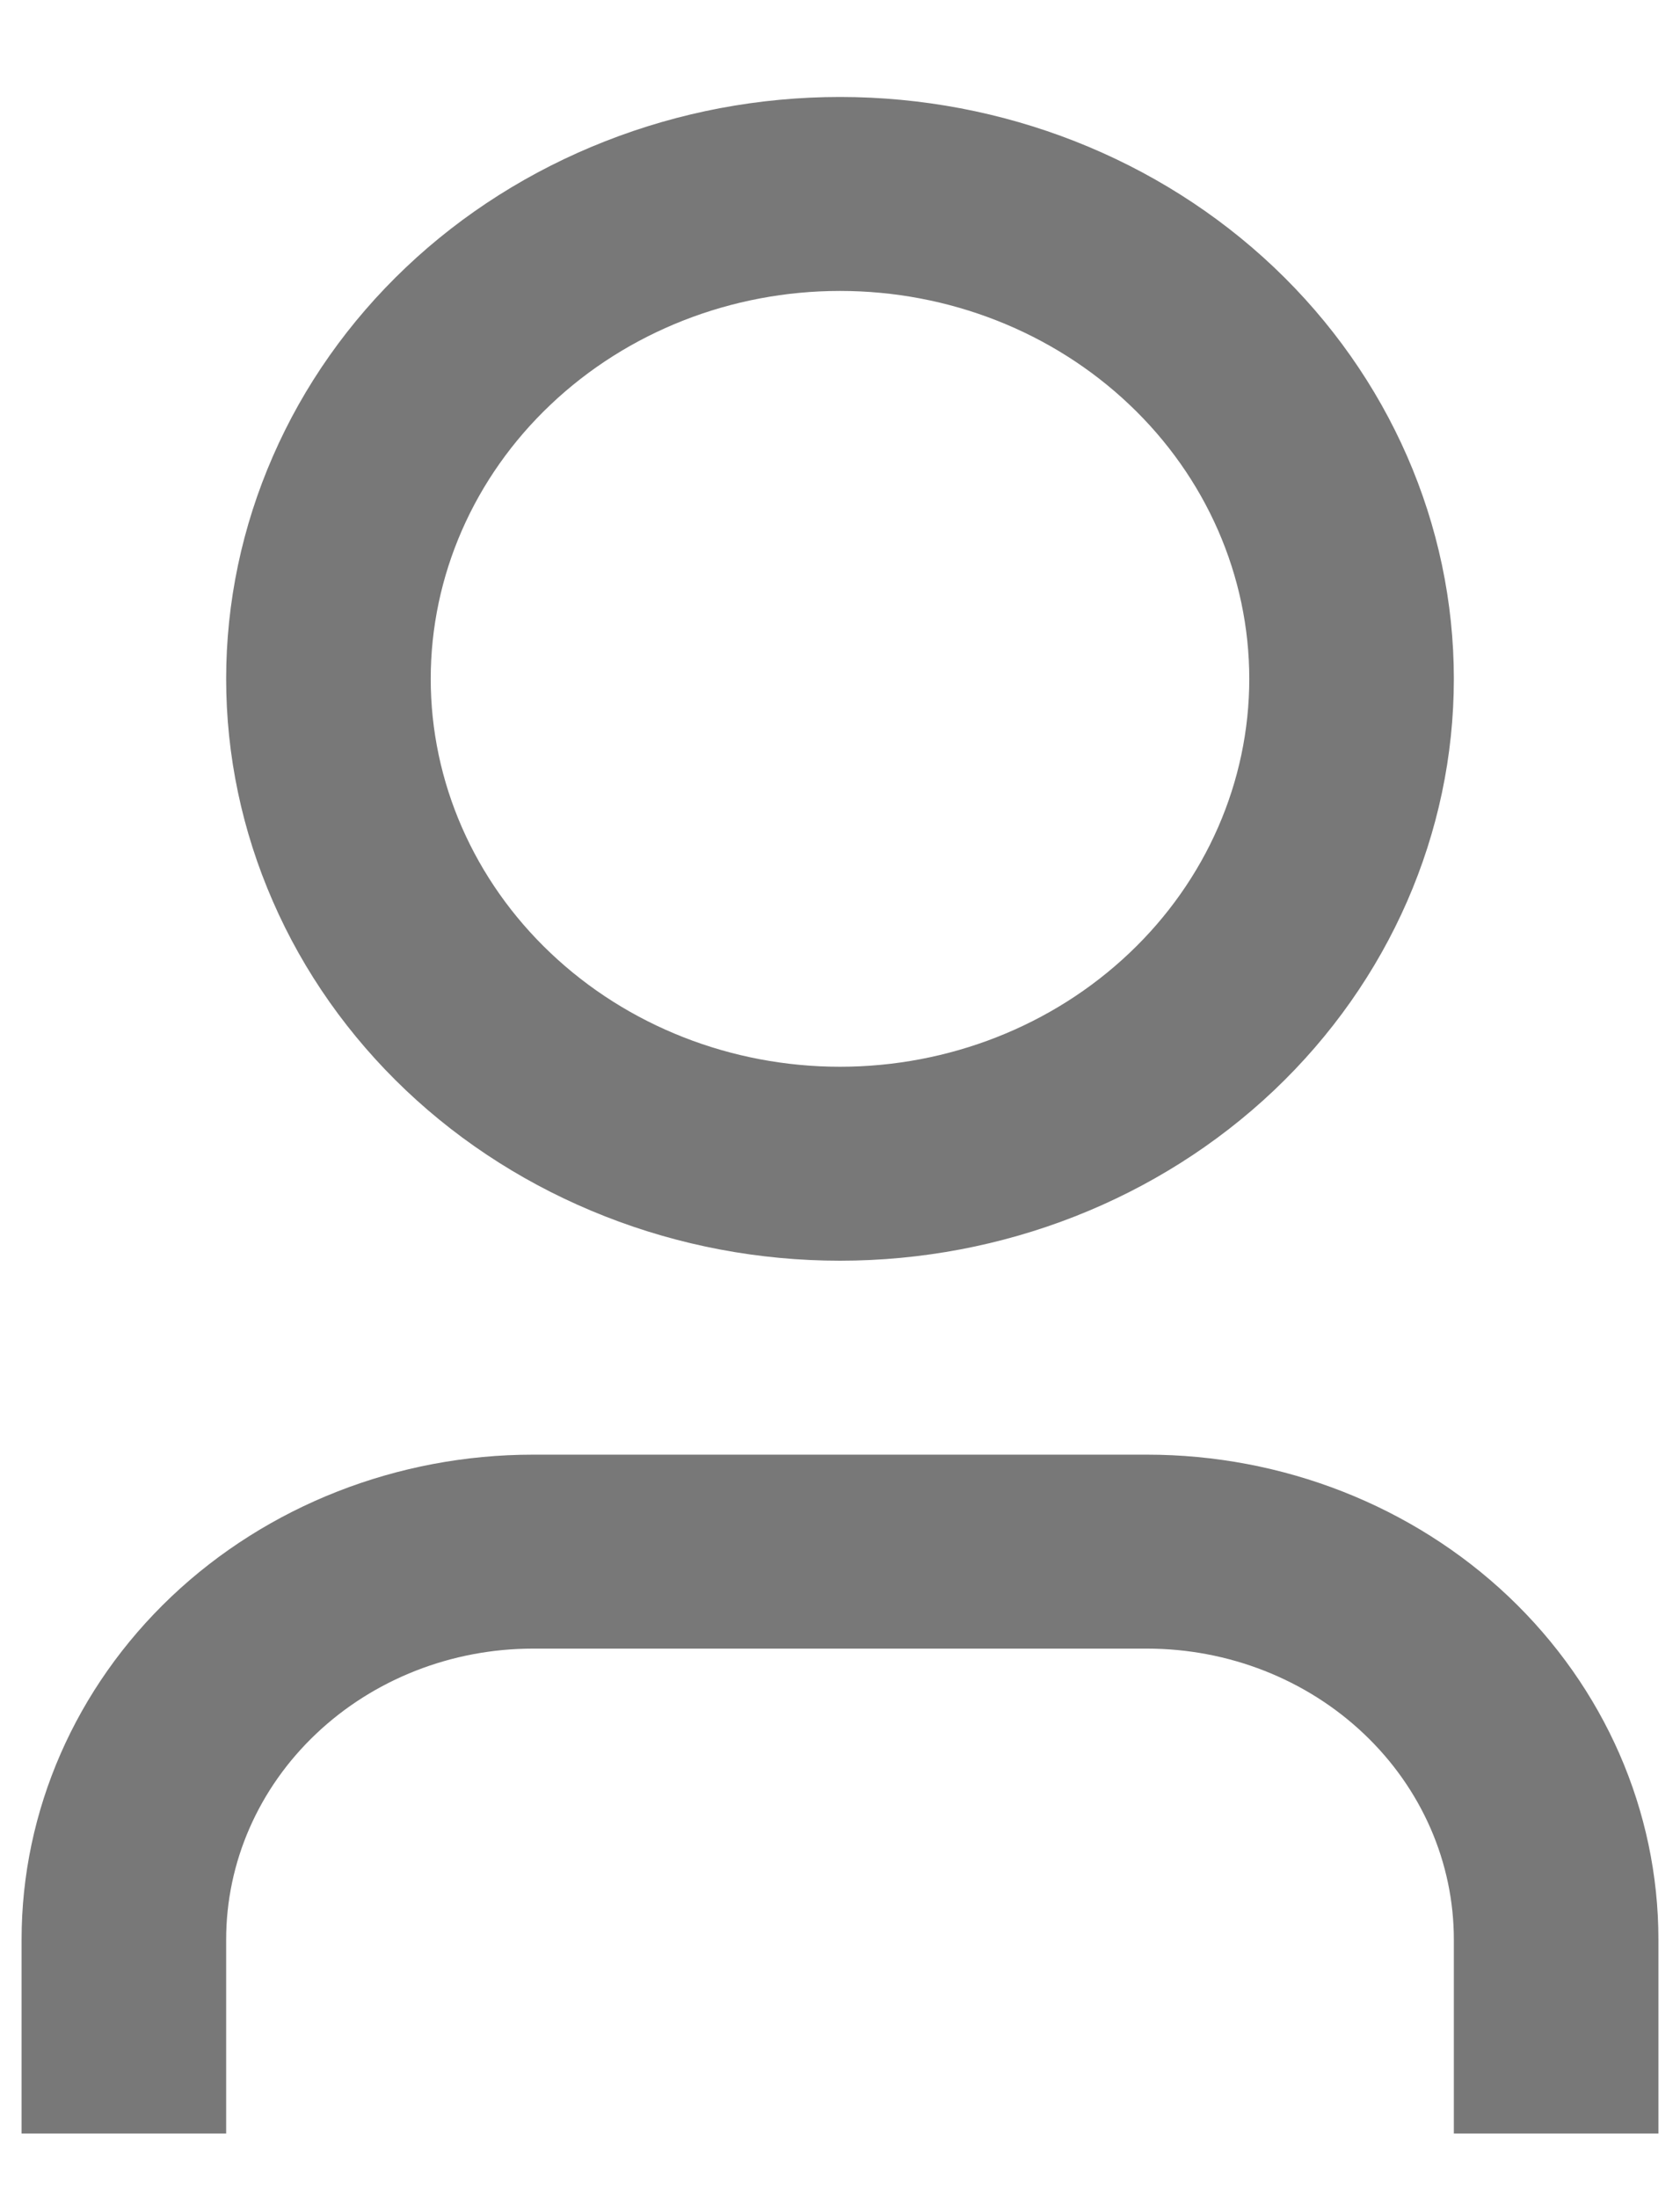 <svg width="13" height="17" viewBox="0 0 13 17" fill="none" xmlns="http://www.w3.org/2000/svg">
<path d="M12.833 16.5H11.25V15C11.25 14.403 11 13.831 10.554 13.409C10.109 12.987 9.505 12.75 8.875 12.75H4.125C3.495 12.75 2.891 12.987 2.446 13.409C2 13.831 1.75 14.403 1.75 15V16.5H0.167V15C0.167 14.005 0.584 13.052 1.326 12.348C2.068 11.645 3.075 11.25 4.125 11.25H8.875C9.925 11.25 10.932 11.645 11.674 12.348C12.416 13.052 12.833 14.005 12.833 15V16.5ZM6.5 9.75C5.876 9.75 5.259 9.634 4.682 9.407C4.106 9.181 3.582 8.85 3.141 8.432C2.7 8.014 2.35 7.518 2.112 6.972C1.873 6.426 1.75 5.841 1.75 5.25C1.75 4.659 1.873 4.074 2.112 3.528C2.35 2.982 2.7 2.486 3.141 2.068C3.582 1.65 4.106 1.319 4.682 1.093C5.259 0.866 5.876 0.75 6.5 0.75C7.76 0.75 8.968 1.224 9.859 2.068C10.749 2.912 11.25 4.057 11.25 5.25C11.25 6.443 10.749 7.588 9.859 8.432C8.968 9.276 7.76 9.75 6.5 9.75ZM6.5 8.25C7.34 8.25 8.145 7.934 8.739 7.371C9.333 6.809 9.667 6.046 9.667 5.25C9.667 4.454 9.333 3.691 8.739 3.129C8.145 2.566 7.34 2.25 6.5 2.25C5.66 2.25 4.855 2.566 4.261 3.129C3.667 3.691 3.333 4.454 3.333 5.25C3.333 6.046 3.667 6.809 4.261 7.371C4.855 7.934 5.66 8.25 6.5 8.25Z" fill="#787878"/>
</svg>
